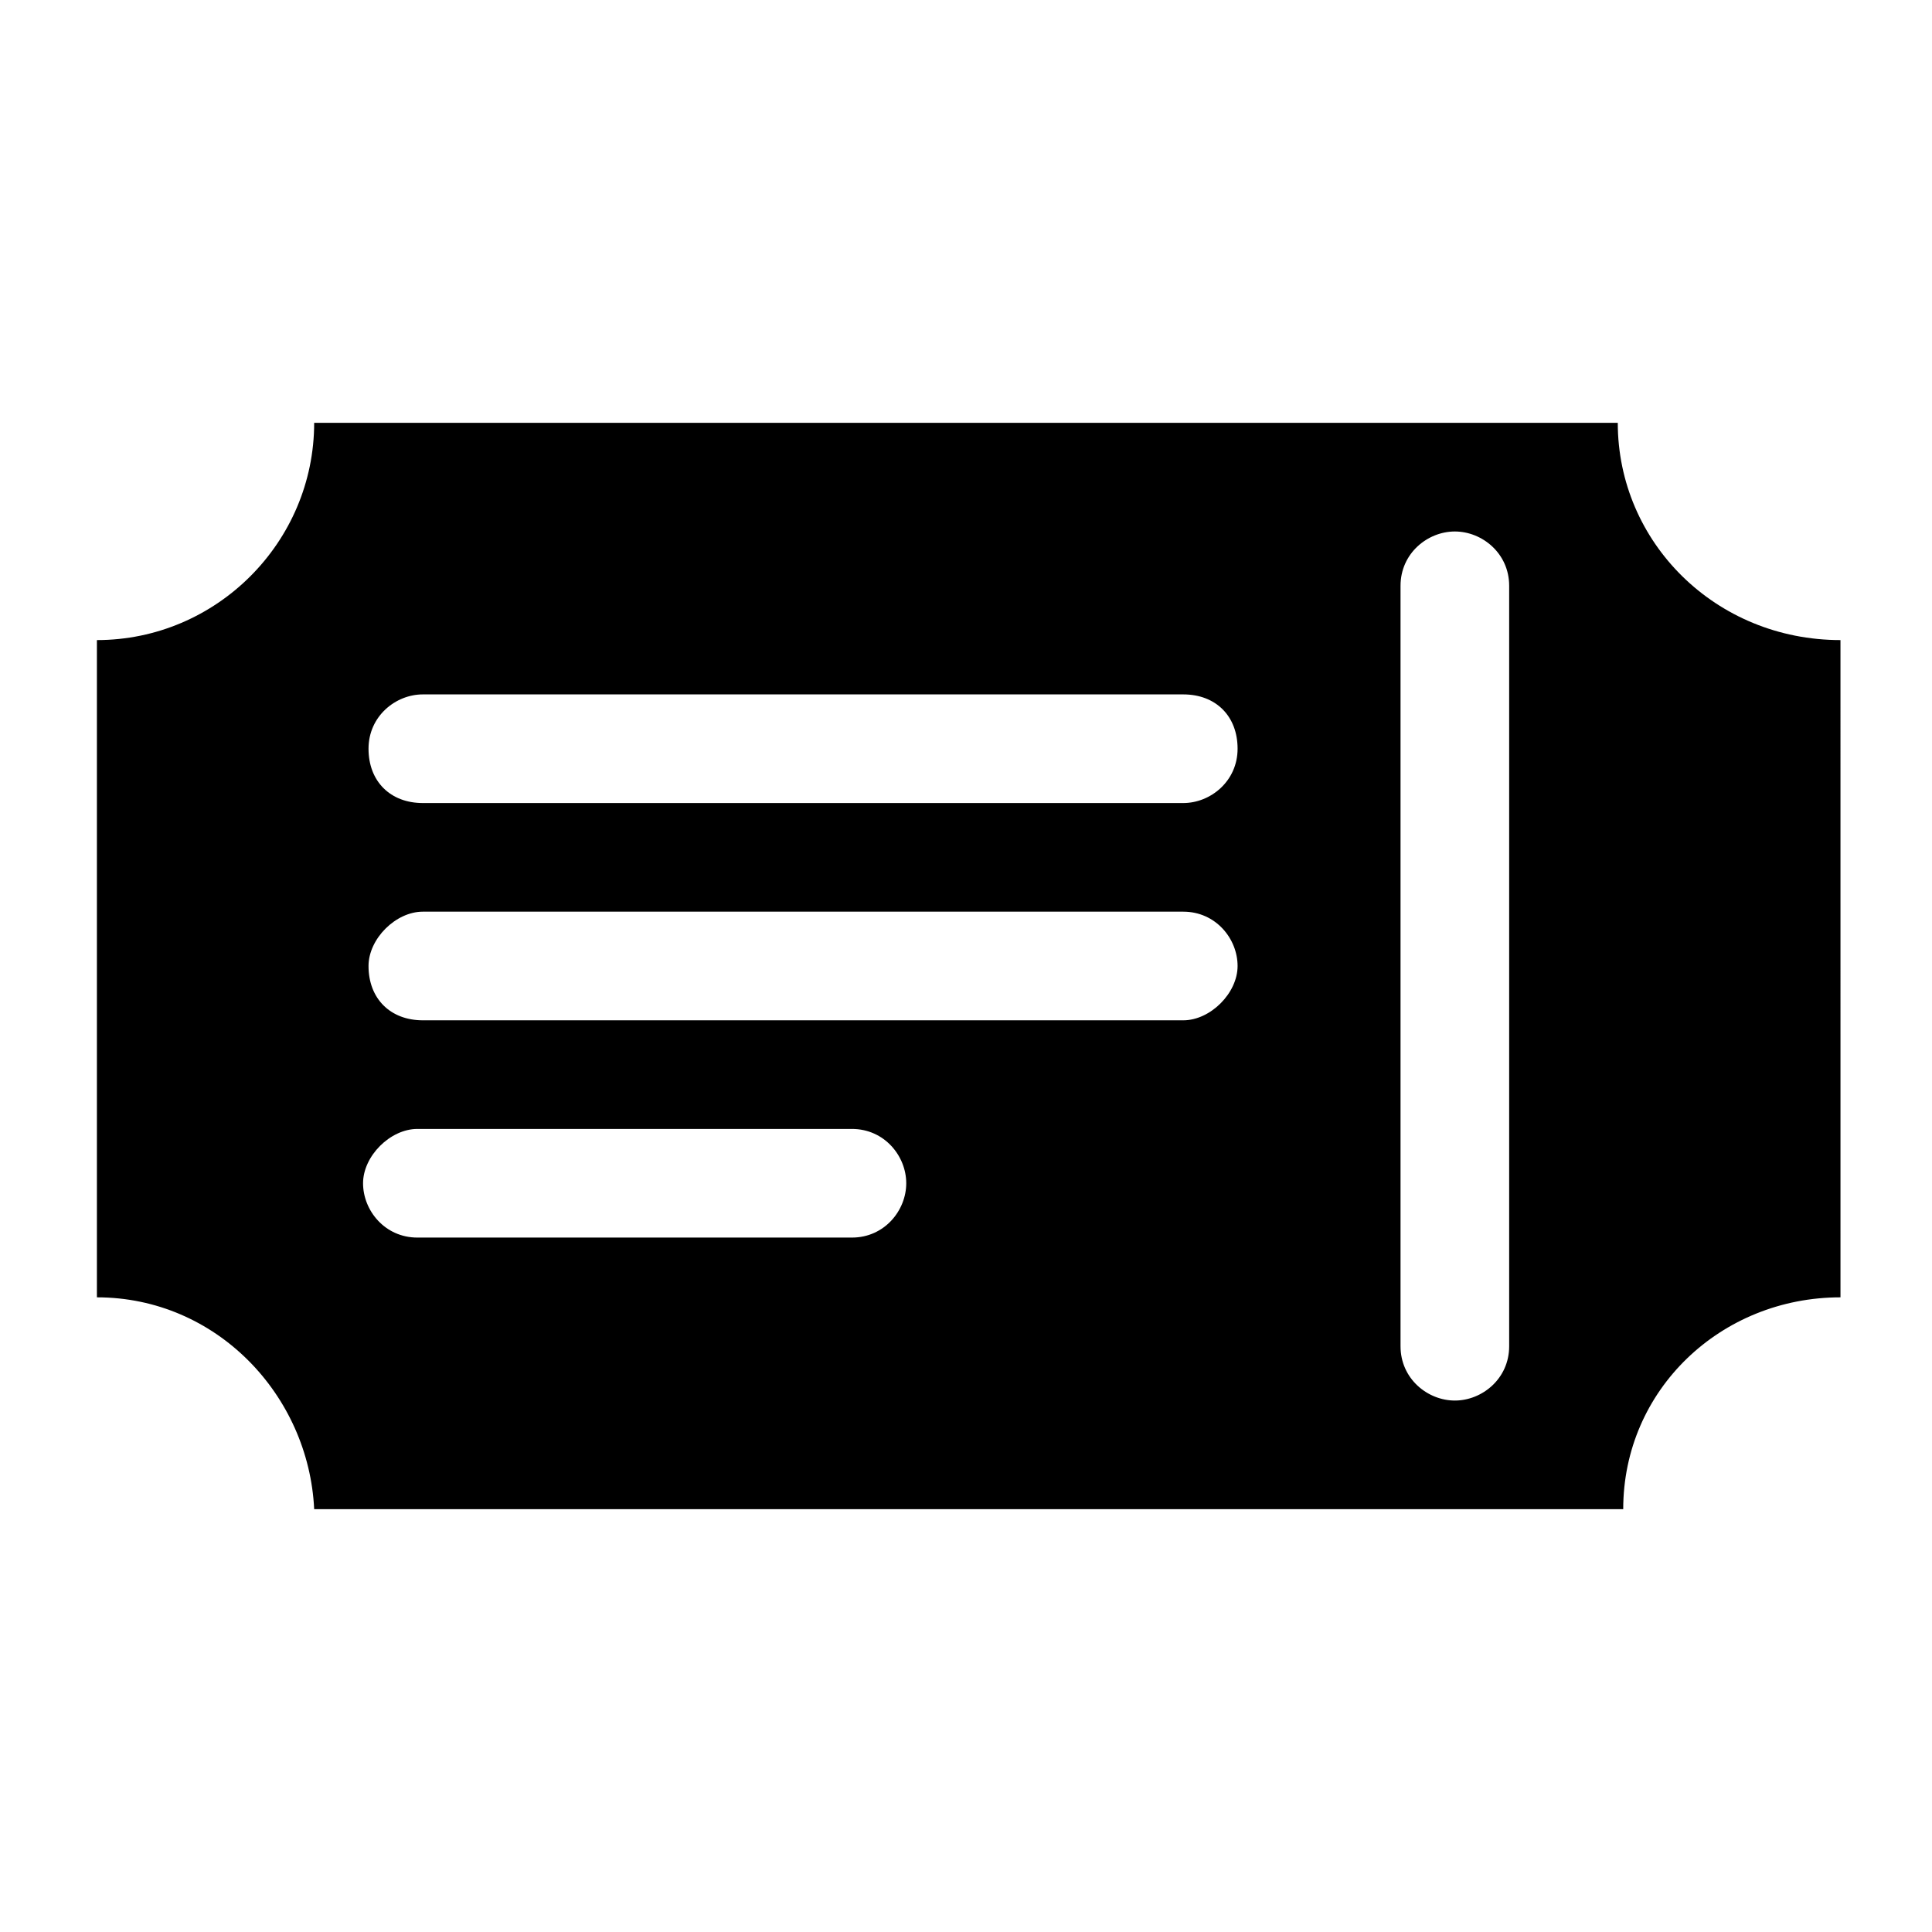 <?xml version="1.0" encoding="UTF-8"?>
<!-- Uploaded to: ICON Repo, www.svgrepo.com, Generator: ICON Repo Mixer Tools -->
<svg fill="#000000" width="800px" height="800px" version="1.1" viewBox="144 144 512 512" xmlns="http://www.w3.org/2000/svg">
 <path d="m572.73 256.05h-345.47c0 31.668-25.91 57.578-57.578 57.578v174.18c31.668 0 56.141 25.91 57.578 56.141h346.91c0-31.668 25.91-56.141 57.578-56.141l-0.004-174.18c-33.105 0-59.016-25.91-59.016-57.578zm-202.96 215.92h-115.16c-8.637 0-14.395-7.199-14.395-14.395 0-7.199 7.199-14.395 14.395-14.395h115.16c8.637 0 14.395 7.199 14.395 14.395s-5.758 14.395-14.395 14.395zm87.809-57.578h-201.52c-8.637 0-14.395-5.758-14.395-14.395 0-7.199 7.199-14.395 14.395-14.395h201.52c8.637 0 14.395 7.199 14.395 14.395s-7.199 14.395-14.395 14.395zm0-57.578h-201.52c-8.637 0-14.395-5.758-14.395-14.395s7.199-14.395 14.395-14.395h201.52c8.637 0 14.395 5.758 14.395 14.395s-7.199 14.395-14.395 14.395zm86.367 143.95c0 8.637-7.199 14.395-14.395 14.395-7.199 0-14.395-5.758-14.395-14.395v-201.52c0-8.637 7.199-14.395 14.395-14.395 7.199 0 14.395 5.758 14.395 14.395z"/>
</svg>